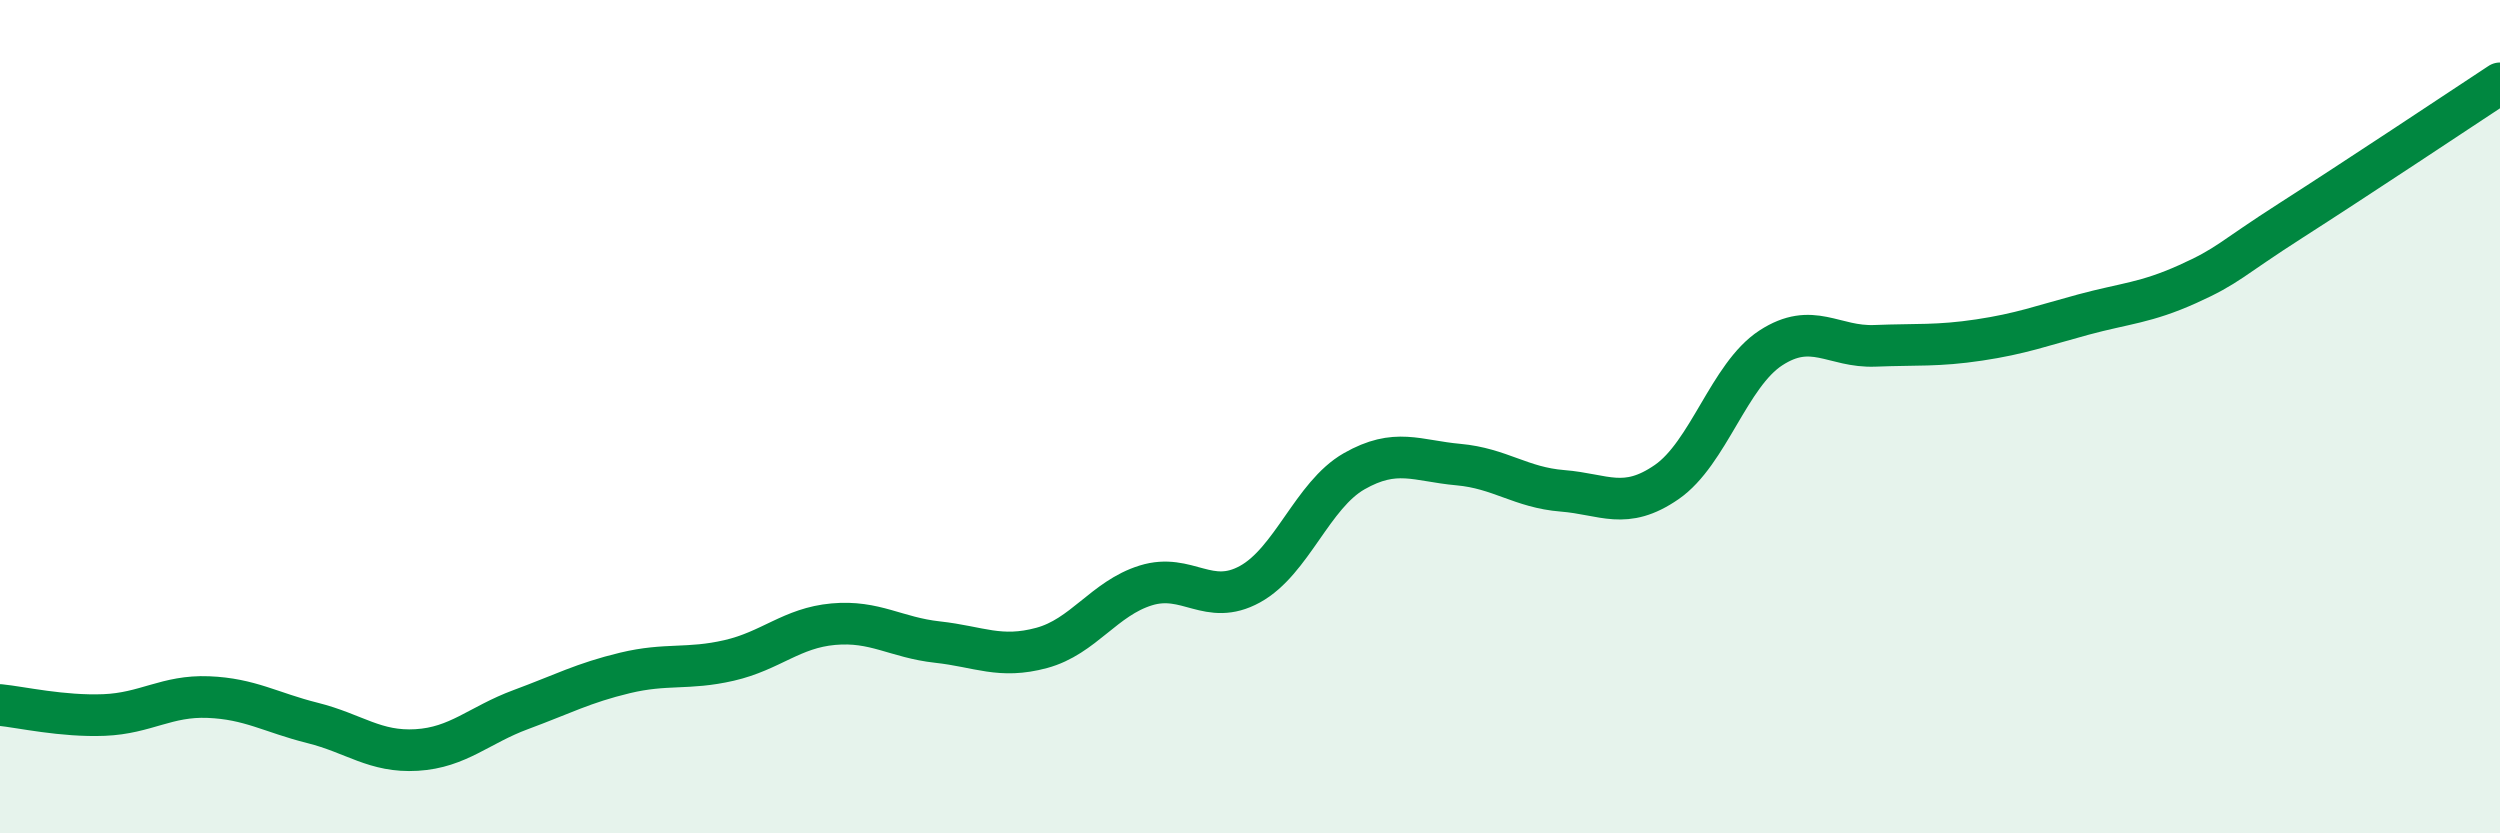 
    <svg width="60" height="20" viewBox="0 0 60 20" xmlns="http://www.w3.org/2000/svg">
      <path
        d="M 0,16.92 C 0.5,16.97 1.5,17.2 2.5,17.16 C 3.5,17.12 4,16.69 5,16.73 C 6,16.77 6.5,17.1 7.5,17.35 C 8.5,17.6 9,18.06 10,18 C 11,17.94 11.5,17.4 12.5,17.03 C 13.5,16.66 14,16.39 15,16.15 C 16,15.91 16.5,16.08 17.5,15.85 C 18.5,15.62 19,15.07 20,14.98 C 21,14.89 21.5,15.3 22.5,15.41 C 23.5,15.52 24,15.82 25,15.55 C 26,15.28 26.5,14.36 27.5,14.05 C 28.5,13.74 29,14.57 30,14.02 C 31,13.47 31.5,11.88 32.5,11.31 C 33.5,10.74 34,11.06 35,11.15 C 36,11.24 36.5,11.7 37.5,11.78 C 38.5,11.86 39,12.26 40,11.57 C 41,10.88 41.5,9 42.5,8.35 C 43.5,7.7 44,8.34 45,8.3 C 46,8.26 46.5,8.31 47.5,8.16 C 48.5,8.01 49,7.82 50,7.55 C 51,7.28 51.5,7.27 52.5,6.82 C 53.5,6.37 53.5,6.24 55,5.28 C 56.5,4.32 59,2.66 60,2L60 20L0 20Z"
        fill="#008740"
        opacity="0.1"
        stroke-linecap="round"
        stroke-linejoin="round"
      />
      <path
        d="M 0,16.92 C 0.5,16.97 1.5,17.2 2.5,17.16 C 3.5,17.12 4,16.69 5,16.73 C 6,16.77 6.5,17.1 7.5,17.35 C 8.5,17.6 9,18.06 10,18 C 11,17.94 11.5,17.4 12.5,17.03 C 13.5,16.66 14,16.39 15,16.15 C 16,15.91 16.5,16.08 17.5,15.85 C 18.5,15.62 19,15.07 20,14.98 C 21,14.89 21.5,15.3 22.5,15.41 C 23.5,15.52 24,15.82 25,15.55 C 26,15.28 26.5,14.36 27.5,14.05 C 28.5,13.74 29,14.57 30,14.02 C 31,13.47 31.5,11.88 32.5,11.31 C 33.5,10.74 34,11.06 35,11.15 C 36,11.24 36.5,11.7 37.5,11.78 C 38.5,11.86 39,12.26 40,11.57 C 41,10.88 41.5,9 42.5,8.35 C 43.5,7.7 44,8.34 45,8.3 C 46,8.26 46.5,8.31 47.5,8.16 C 48.5,8.01 49,7.82 50,7.55 C 51,7.28 51.5,7.27 52.5,6.82 C 53.5,6.37 53.5,6.24 55,5.28 C 56.5,4.32 59,2.66 60,2"
        stroke="#008740"
        stroke-width="1"
        fill="none"
        stroke-linecap="round"
        stroke-linejoin="round"
      />
    </svg>
  
